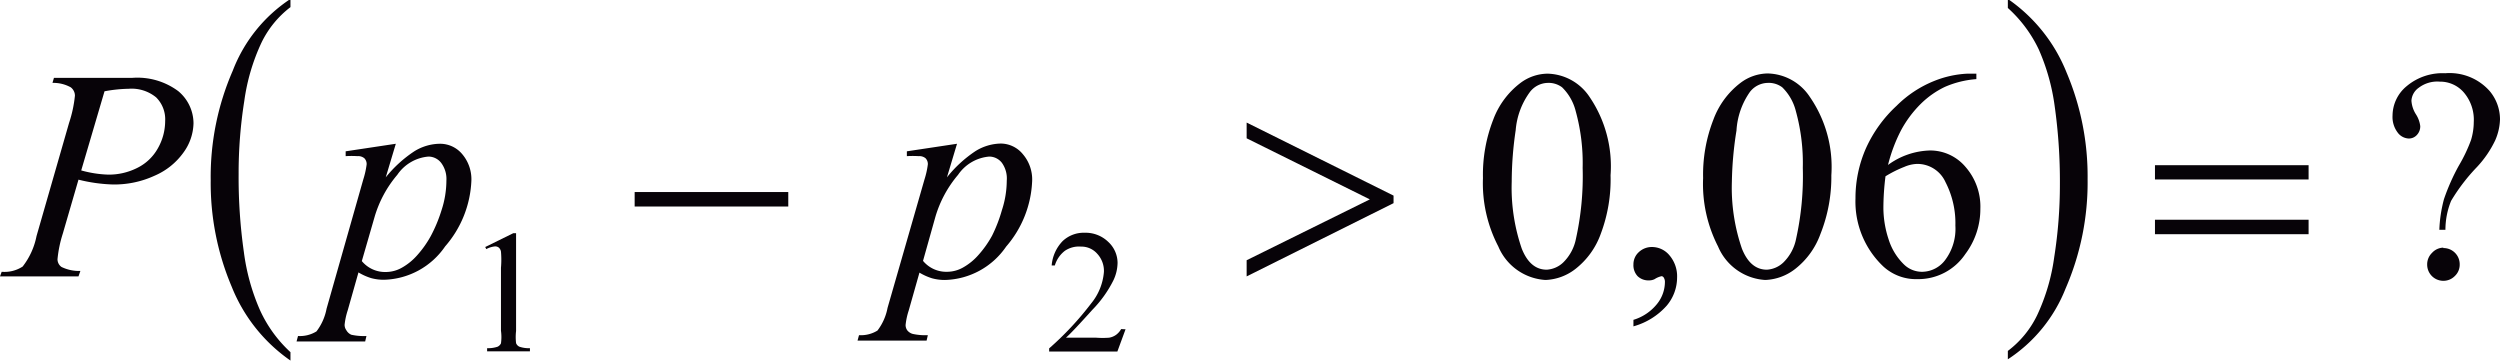 <svg id="Capa_1" data-name="Capa 1" xmlns="http://www.w3.org/2000/svg" xmlns:xlink="http://www.w3.org/1999/xlink" viewBox="0 0 119.12 17.18"><defs><style>.cls-1{fill:none;}.cls-2{clip-path:url(#clip-path);}.cls-3{clip-path:url(#clip-path-2);}.cls-4{fill:#070308;}</style><clipPath id="clip-path" transform="translate(-2.26 -1.05)"><rect class="cls-1" y="-0.18" width="123.72" height="20.28"/></clipPath><clipPath id="clip-path-2" transform="translate(-2.26 -1.05)"><polygon class="cls-1" points="0.01 20.18 123.76 20.18 123.76 -0.07 0.01 -0.07 0.01 20.18 0.01 20.18"/></clipPath></defs><title>p6h8for2</title><g class="cls-3"><path class="cls-4" d="M16.1,17.83v.4a7.8,7.8,0,0,1-2.8-3.52,12.64,12.64,0,0,1-1-5.07,12.64,12.64,0,0,1,1.05-5.22A7.16,7.16,0,0,1,16.1,1v.39a4.69,4.69,0,0,0-1.39,1.71,9.63,9.63,0,0,0-.81,2.76,22,22,0,0,0-.27,3.49,25.24,25.24,0,0,0,.25,3.71,10.08,10.08,0,0,0,.76,2.75A6.22,6.22,0,0,0,16.1,17.83Z" transform="translate(-2.26 -1.05)"/><path class="cls-4" d="M97.93,1.43V1a7.74,7.74,0,0,1,2.8,3.51,12.65,12.65,0,0,1,1,5.07,12.66,12.66,0,0,1-1.05,5.22,7.16,7.16,0,0,1-2.75,3.37v-.4a4.65,4.65,0,0,0,1.4-1.71,9.53,9.53,0,0,0,.81-2.76,22.22,22.22,0,0,0,.27-3.49,25.62,25.62,0,0,0-.25-3.71A9.94,9.94,0,0,0,99.4,3.4,6.28,6.28,0,0,0,97.93,1.43Z" transform="translate(-2.26 -1.05)"/><path class="cls-4" d="M118.78,12h-.29a6.51,6.51,0,0,1,.22-1.46,9.88,9.88,0,0,1,.71-1.6A7.31,7.31,0,0,0,120,7.72a3,3,0,0,0,.13-.85,2,2,0,0,0-.47-1.41,1.49,1.49,0,0,0-1.15-.52,1.46,1.46,0,0,0-1,.29.81.81,0,0,0-.35.62,1.38,1.38,0,0,0,.21.64,1.34,1.34,0,0,1,.21.57.59.59,0,0,1-.16.42.51.51,0,0,1-.39.17.69.69,0,0,1-.53-.29,1.23,1.23,0,0,1-.24-.81,1.83,1.83,0,0,1,.68-1.4,2.65,2.65,0,0,1,1.83-.61,2.55,2.55,0,0,1,2.11.84,2.1,2.1,0,0,1,.5,1.36,2.68,2.68,0,0,1-.23,1A5,5,0,0,1,120.29,9a8.91,8.91,0,0,0-1.24,1.62A3.65,3.65,0,0,0,118.78,12Zm-.1.87a.77.77,0,0,1,.78.78.74.74,0,0,1-.23.55.76.76,0,0,1-.55.23.77.77,0,0,1-.77-.77.76.76,0,0,1,.23-.56A.75.75,0,0,1,118.68,12.85Z" transform="translate(-2.26 -1.05)"/><path class="cls-4" d="M83.41,9.54a7.22,7.22,0,0,1,.49-2.79A3.9,3.9,0,0,1,85.19,5a2.19,2.19,0,0,1,1.3-.45,2.47,2.47,0,0,1,2,1.11A5.87,5.87,0,0,1,89.52,9.4,7.34,7.34,0,0,1,89,12.2a3.7,3.7,0,0,1-1.21,1.67,2.47,2.47,0,0,1-1.42.52,2.61,2.61,0,0,1-2.25-1.6A6.51,6.51,0,0,1,83.41,9.54Zm1.37.17a8.92,8.92,0,0,0,.48,3.19q.4,1,1.19,1a1.24,1.24,0,0,0,.78-.34,2.16,2.16,0,0,0,.61-1.13,13.8,13.8,0,0,0,.32-3.38,9.29,9.29,0,0,0-.33-2.7,2.4,2.4,0,0,0-.65-1.14A1.07,1.07,0,0,0,86.48,5a1.1,1.1,0,0,0-.84.43A3.56,3.56,0,0,0,85,7.27,16.92,16.92,0,0,0,84.78,9.72Z" transform="translate(-2.26 -1.05)"/><path class="cls-4" d="M96.43,4.56v.26a4.61,4.61,0,0,0-1.5.37A4.23,4.23,0,0,0,93.78,6a5.3,5.3,0,0,0-.94,1.26,7.5,7.5,0,0,0-.62,1.65,3.53,3.53,0,0,1,2-.69A2.2,2.2,0,0,1,95.91,9a2.87,2.87,0,0,1,.71,2,3.57,3.57,0,0,1-.72,2.16,2.7,2.7,0,0,1-2.29,1.19A2.3,2.3,0,0,1,92,13.75a4.25,4.25,0,0,1-1.33-3.24,5.88,5.88,0,0,1,.51-2.42,6.25,6.25,0,0,1,1.45-2,5.35,5.35,0,0,1,1.81-1.19A4.83,4.83,0,0,1,96,4.56ZM92.1,9.45A12.17,12.17,0,0,0,92,11a4.86,4.86,0,0,0,.25,1.46A2.85,2.85,0,0,0,93,13.67a1.23,1.23,0,0,0,.87.33,1.39,1.39,0,0,0,1.08-.57,2.48,2.48,0,0,0,.48-1.63,4.26,4.26,0,0,0-.47-2.07,1.47,1.47,0,0,0-1.34-.87A1.64,1.64,0,0,0,93,9,5.53,5.53,0,0,0,92.1,9.45Z" transform="translate(-2.26 -1.05)"/><path class="cls-4" d="M80.09,16.6v-.31a2.29,2.29,0,0,0,1.11-.74,1.68,1.68,0,0,0,.39-1.06.38.38,0,0,0-.06-.22.13.13,0,0,0-.1-.06,1,1,0,0,0-.33.14.59.59,0,0,1-.27.06.74.74,0,0,1-.54-.2.76.76,0,0,1-.2-.56.78.78,0,0,1,.26-.59.9.9,0,0,1,.64-.24,1.08,1.08,0,0,1,.82.4,1.54,1.54,0,0,1,.36,1.06,2.08,2.08,0,0,1-.5,1.34A3.29,3.29,0,0,1,80.09,16.6Z" transform="translate(-2.26 -1.05)"/><path class="cls-4" d="M72.92,9.54a7.22,7.22,0,0,1,.49-2.79A3.9,3.9,0,0,1,74.71,5,2.19,2.19,0,0,1,76,4.56a2.47,2.47,0,0,1,2,1.11A5.87,5.87,0,0,1,79,9.4a7.34,7.34,0,0,1-.47,2.8,3.7,3.7,0,0,1-1.21,1.67,2.47,2.47,0,0,1-1.42.52,2.61,2.61,0,0,1-2.25-1.6A6.51,6.51,0,0,1,72.92,9.54Zm1.37.17a8.92,8.92,0,0,0,.48,3.19q.4,1,1.19,1a1.24,1.24,0,0,0,.78-.34,2.16,2.16,0,0,0,.61-1.13,13.8,13.8,0,0,0,.32-3.38,9.29,9.29,0,0,0-.33-2.7,2.4,2.4,0,0,0-.65-1.14A1.07,1.07,0,0,0,76,5a1.1,1.1,0,0,0-.84.43,3.56,3.56,0,0,0-.68,1.82A16.92,16.92,0,0,0,74.29,9.72Z" transform="translate(-2.26 -1.05)"/><path class="cls-4" d="M55.89,16.74l-.39,1.06H52.25v-.15a14.66,14.66,0,0,0,2-2.14A2.71,2.71,0,0,0,54.86,14a1.2,1.2,0,0,0-.32-.86,1,1,0,0,0-.77-.34A1.2,1.2,0,0,0,53,13a1.38,1.38,0,0,0-.48.7h-.15a1.89,1.89,0,0,1,.52-1.16,1.46,1.46,0,0,1,1.05-.4,1.55,1.55,0,0,1,1.12.43,1.37,1.37,0,0,1,.45,1,2,2,0,0,1-.2.84,5.53,5.53,0,0,1-1,1.4q-1,1.11-1.26,1.33h1.44a4,4,0,0,0,.62,0,.8.8,0,0,0,.32-.13.87.87,0,0,0,.25-.28Z" transform="translate(-2.26 -1.05)"/><path class="cls-4" d="M25.38,12.82l1.34-.66h.13v4.66a2.48,2.48,0,0,0,0,.58.3.3,0,0,0,.16.17,1.37,1.37,0,0,0,.5.07v.15H25.47v-.15a1.42,1.42,0,0,0,.5-.07.34.34,0,0,0,.16-.16,2.16,2.16,0,0,0,0-.6v-3a4.41,4.41,0,0,0,0-.77.33.33,0,0,0-.1-.19.28.28,0,0,0-.18-.06,1.08,1.08,0,0,0-.42.13Z" transform="translate(-2.26 -1.05)"/><path class="cls-4" d="M104.94,8.92h7.32V9.6h-7.32Zm0,2.6h7.32v.69h-7.32Z" transform="translate(-2.26 -1.05)"/><path class="cls-4" d="M61.66,14.22v-.77l5.87-2.9L61.66,7.64V6.89l7,3.48v.36Z" transform="translate(-2.26 -1.05)"/><path class="cls-4" d="M32.5,10.2h7.32v.69H32.5Z" transform="translate(-2.26 -1.05)"/><path class="cls-4" d="M47.86,7.9l-.48,1.6a5.92,5.92,0,0,1,1.36-1.25,2.35,2.35,0,0,1,1.22-.36A1.37,1.37,0,0,1,51,8.4a1.85,1.85,0,0,1,.44,1.28A5.08,5.08,0,0,1,50.2,12.8a3.64,3.64,0,0,1-2.91,1.59,2.26,2.26,0,0,1-.62-.08,2.7,2.7,0,0,1-.6-.27l-.51,1.8a3.32,3.32,0,0,0-.15.69.43.43,0,0,0,.08.26.5.5,0,0,0,.26.17,2.75,2.75,0,0,0,.72.06l-.06.26H43.12l.07-.26a1.5,1.5,0,0,0,.88-.22,2.56,2.56,0,0,0,.48-1.08L46.31,9.6a4,4,0,0,0,.16-.72.39.39,0,0,0-.11-.29.46.46,0,0,0-.33-.1,4.58,4.58,0,0,0-.56,0V8.26Zm-1.62,5.58A1.44,1.44,0,0,0,47.4,14a1.55,1.55,0,0,0,.74-.2,2.79,2.79,0,0,0,.74-.6,4.88,4.88,0,0,0,.65-.92A7,7,0,0,0,50,11.06a4.55,4.55,0,0,0,.23-1.4A1.28,1.28,0,0,0,50,8.81a.77.77,0,0,0-.6-.3,2,2,0,0,0-1.49.87,5.47,5.47,0,0,0-1.08,2Z" transform="translate(-2.26 -1.05)"/><path class="cls-4" d="M21.12,7.9l-.48,1.6A5.92,5.92,0,0,1,22,8.26a2.35,2.35,0,0,1,1.22-.36,1.37,1.37,0,0,1,1.06.49,1.85,1.85,0,0,1,.44,1.28,5.08,5.08,0,0,1-1.25,3.12,3.64,3.64,0,0,1-2.91,1.59,2.26,2.26,0,0,1-.62-.08,2.7,2.7,0,0,1-.6-.27l-.51,1.8a3.32,3.32,0,0,0-.15.69.43.43,0,0,0,.08.26A.5.5,0,0,0,19,17a2.75,2.75,0,0,0,.72.06l-.06.26H16.39l.07-.26a1.5,1.5,0,0,0,.88-.22,2.56,2.56,0,0,0,.48-1.08L19.57,9.6a4,4,0,0,0,.16-.72.39.39,0,0,0-.11-.29.46.46,0,0,0-.33-.1,4.58,4.58,0,0,0-.56,0V8.26ZM19.5,13.49a1.44,1.44,0,0,0,1.16.52,1.55,1.55,0,0,0,.74-.2,2.79,2.79,0,0,0,.74-.6,4.88,4.88,0,0,0,.65-.92,7,7,0,0,0,.51-1.23,4.55,4.55,0,0,0,.23-1.4,1.28,1.28,0,0,0-.25-.85.77.77,0,0,0-.6-.3,2,2,0,0,0-1.49.87,5.47,5.47,0,0,0-1.08,2Z" transform="translate(-2.26 -1.05)"/><path class="cls-4" d="M4.83,4.76H8.56a3.26,3.26,0,0,1,2.19.63,2,2,0,0,1,.73,1.54A2.45,2.45,0,0,1,11,8.32a3.27,3.27,0,0,1-1.37,1.1,4.59,4.59,0,0,1-2,.42A7.58,7.58,0,0,1,6,9.61l-.75,2.58A5.75,5.75,0,0,0,5,13.4a.45.45,0,0,0,.19.37,1.91,1.91,0,0,0,.9.19L6,14.22H2.26L2.34,14a1.58,1.58,0,0,0,1-.25A3.45,3.45,0,0,0,4,12.3L5.55,6.91a6,6,0,0,0,.28-1.3.5.5,0,0,0-.2-.4A1.7,1.7,0,0,0,4.76,5Zm1.3,4.41a5.36,5.36,0,0,0,1.27.2,3,3,0,0,0,1.38-.31,2.27,2.27,0,0,0,1-.94,2.64,2.64,0,0,0,.35-1.31,1.47,1.47,0,0,0-.43-1.12,1.84,1.84,0,0,0-1.31-.41,6.82,6.82,0,0,0-1.15.12Z" transform="translate(-2.26 -1.05)"/></g></svg>